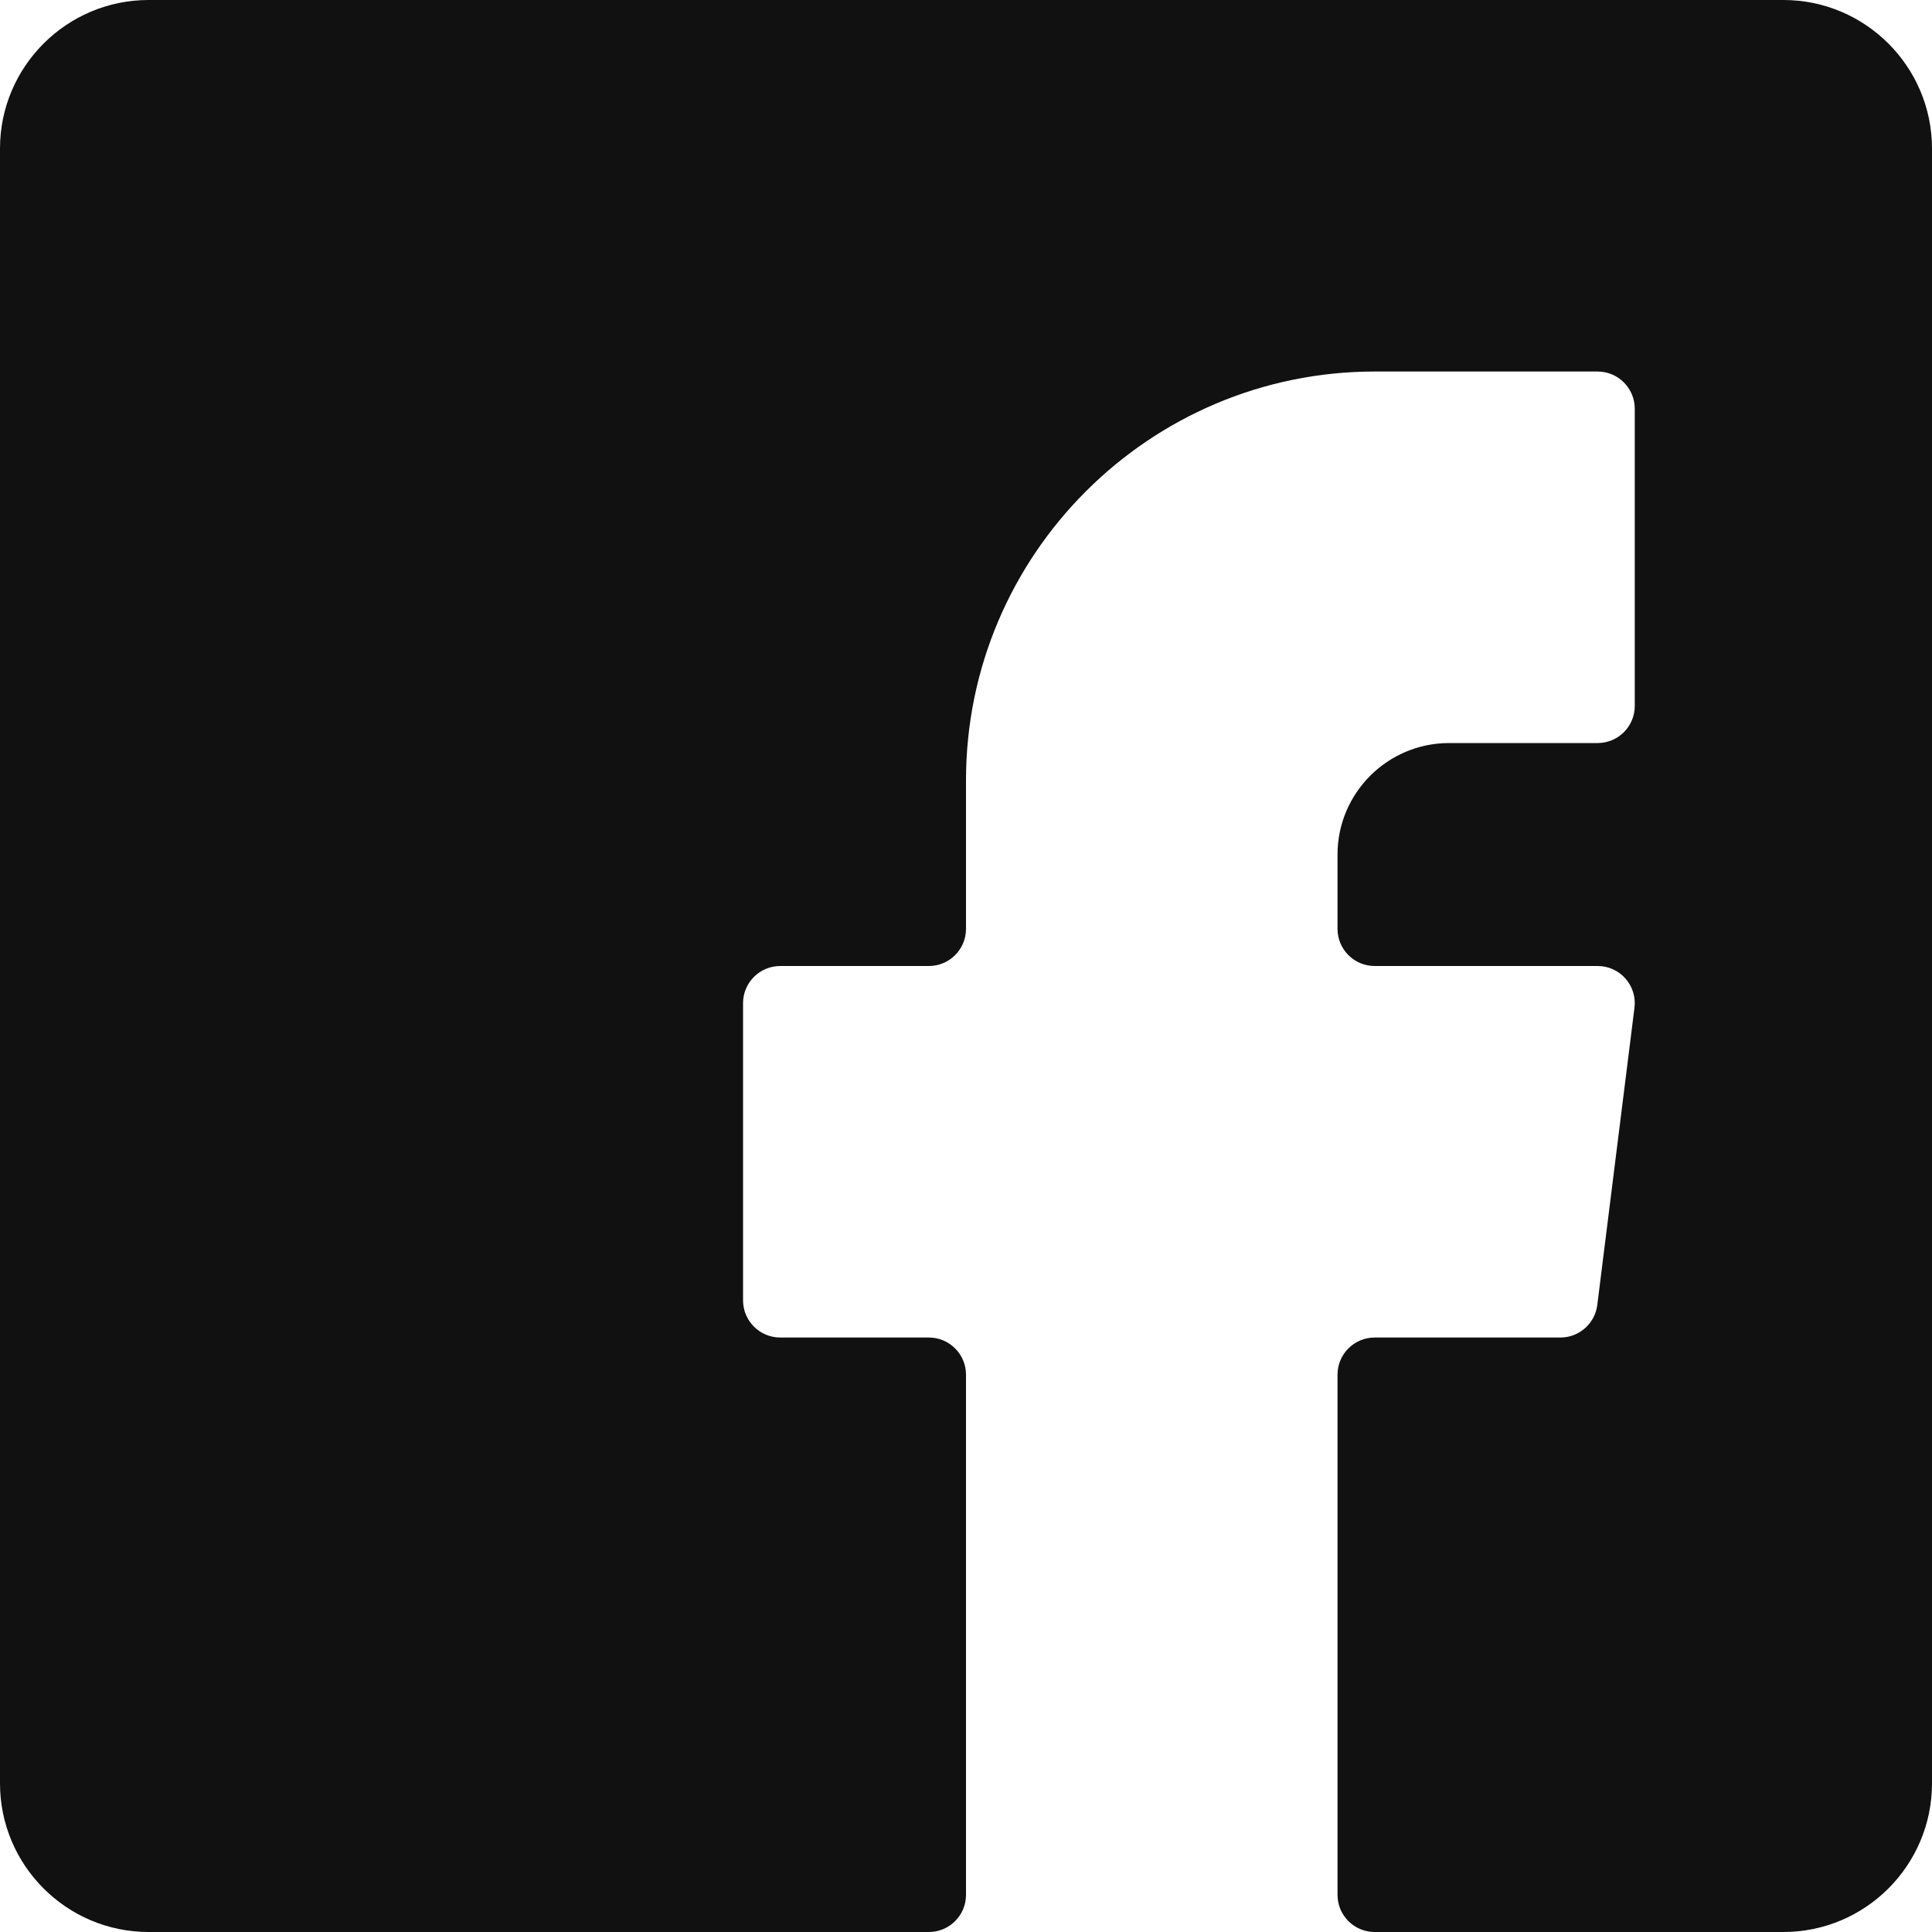 <svg width="20" height="20" viewBox="0 0 20 20" fill="none" xmlns="http://www.w3.org/2000/svg">
<path d="M18.462 0H1.538C0.69 0 0 0.69 0 1.538V18.462C0 19.31 0.69 20 1.538 20H9.615C9.828 20 10 19.828 10 19.615V14.231C10 14.018 9.828 13.846 9.615 13.846H8.077C7.865 13.846 7.692 13.674 7.692 13.461V10.385C7.692 10.172 7.865 10 8.077 10H9.615C9.828 10 10 9.828 10 9.615V8.077C10 5.744 11.898 3.846 14.231 3.846H16.538C16.751 3.846 16.923 4.019 16.923 4.231V7.308C16.923 7.52 16.751 7.692 16.538 7.692H15C14.364 7.692 13.846 8.21 13.846 8.846V9.615C13.846 9.828 14.018 10 14.231 10H16.538C16.649 10 16.754 10.047 16.827 10.13C16.9 10.213 16.934 10.323 16.92 10.432L16.535 13.509C16.511 13.701 16.347 13.846 16.154 13.846H14.231C14.018 13.846 13.846 14.018 13.846 14.231V19.615C13.846 19.828 14.018 20 14.231 20H18.462C19.31 20 20 19.31 20 18.462V1.538C20 0.69 19.31 0 18.462 0Z" fill="#111111"/>
</svg>
